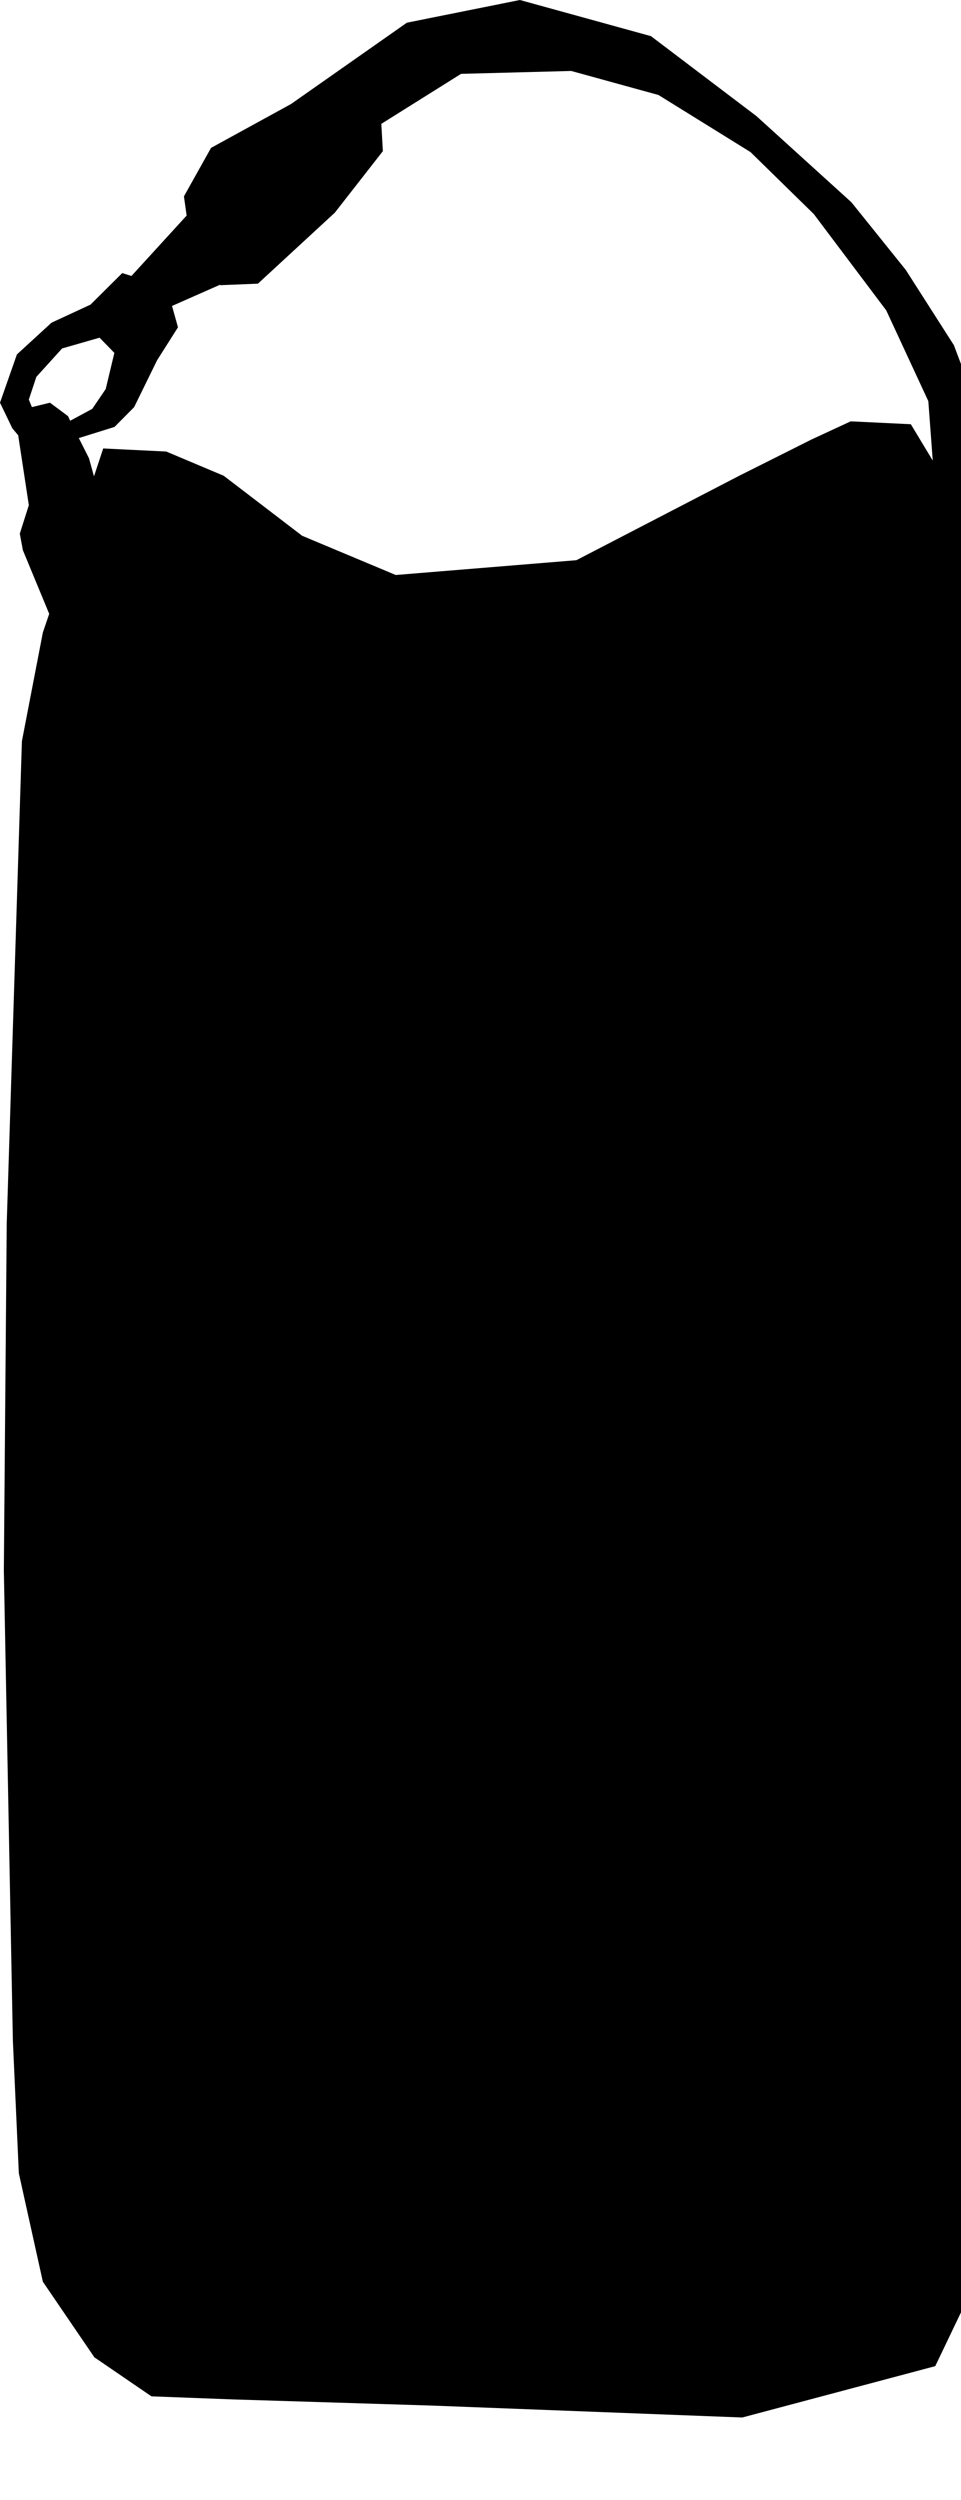 <?xml version="1.0" encoding="utf-8"?>
<!-- Generator: Adobe Illustrator 15.0.2, SVG Export Plug-In  -->
<!DOCTYPE svg PUBLIC "-//W3C//DTD SVG 1.1//EN" "http://www.w3.org/Graphics/SVG/1.1/DTD/svg11.dtd">
<svg version="1.1"
	 xmlns="http://www.w3.org/2000/svg" xmlns:xlink="http://www.w3.org/1999/xlink" xmlns:a="http://ns.adobe.com/AdobeSVGViewerExtensions/3.0/"
	 x="0px" y="0px" width="5px" height="13px" viewBox="0 0 5 13" overflow="visible" enable-background="new 0 0 5 13"
	 xml:space="preserve">
<defs>
</defs>
<path fill="#000000" d="M5.288,7.899L5.241,3.963L5.072,2.971l0.086-0.242V2.312L4.963,1.795l-0.25-0.391L4.43,1.052L3.936,0.604
	L3.387,0.188L2.705,0L2.117,0.118L1.514,0.541L1.098,0.769L0.957,1.021l0.014,0.1L0.684,1.435L0.636,1.42L0.471,1.584L0.268,1.678
	l-0.18,0.165L0,2.094l0.064,0.133l0.031,0.037v0.002L0.15,2.627L0.103,2.775l0.016,0.086l0.137,0.331L0.223,3.289L0.114,3.854
	L0.035,6.362L0.02,8.166l0.047,2.446l0.031,0.689l0.125,0.564l0.268,0.393l0.297,0.203l0.424,0.016l1.035,0.032l1.615,0.062
	l1.004-0.267l0.203-0.424l0.173-0.675l-0.017-0.689L5.288,7.899z M0.189,1.96l0.134-0.148l0.195-0.056l0.077,0.079L0.55,2.023
	l-0.07,0.103L0.365,2.188L0.354,2.164L0.26,2.094L0.166,2.117L0.15,2.078L0.189,1.96z M4.426,2.191L4.223,2.285L3.846,2.474
	L2.999,2.913L2.059,2.99L1.572,2.786L1.164,2.474L0.865,2.348L0.537,2.332L0.489,2.477L0.463,2.383L0.41,2.278L0.596,2.22
	l0.102-0.103l0.119-0.243l0.109-0.172L0.895,1.591l0.249-0.11l0.002,0.002l0.196-0.008l0.4-0.369l0.25-0.32L1.984,0.644l0.415-0.26
	l0.573-0.015l0.454,0.125l0.479,0.297l0.329,0.322l0.377,0.501L4.83,2.086l0.023,0.309L4.739,2.206L4.426,2.191z"/>
</svg>
